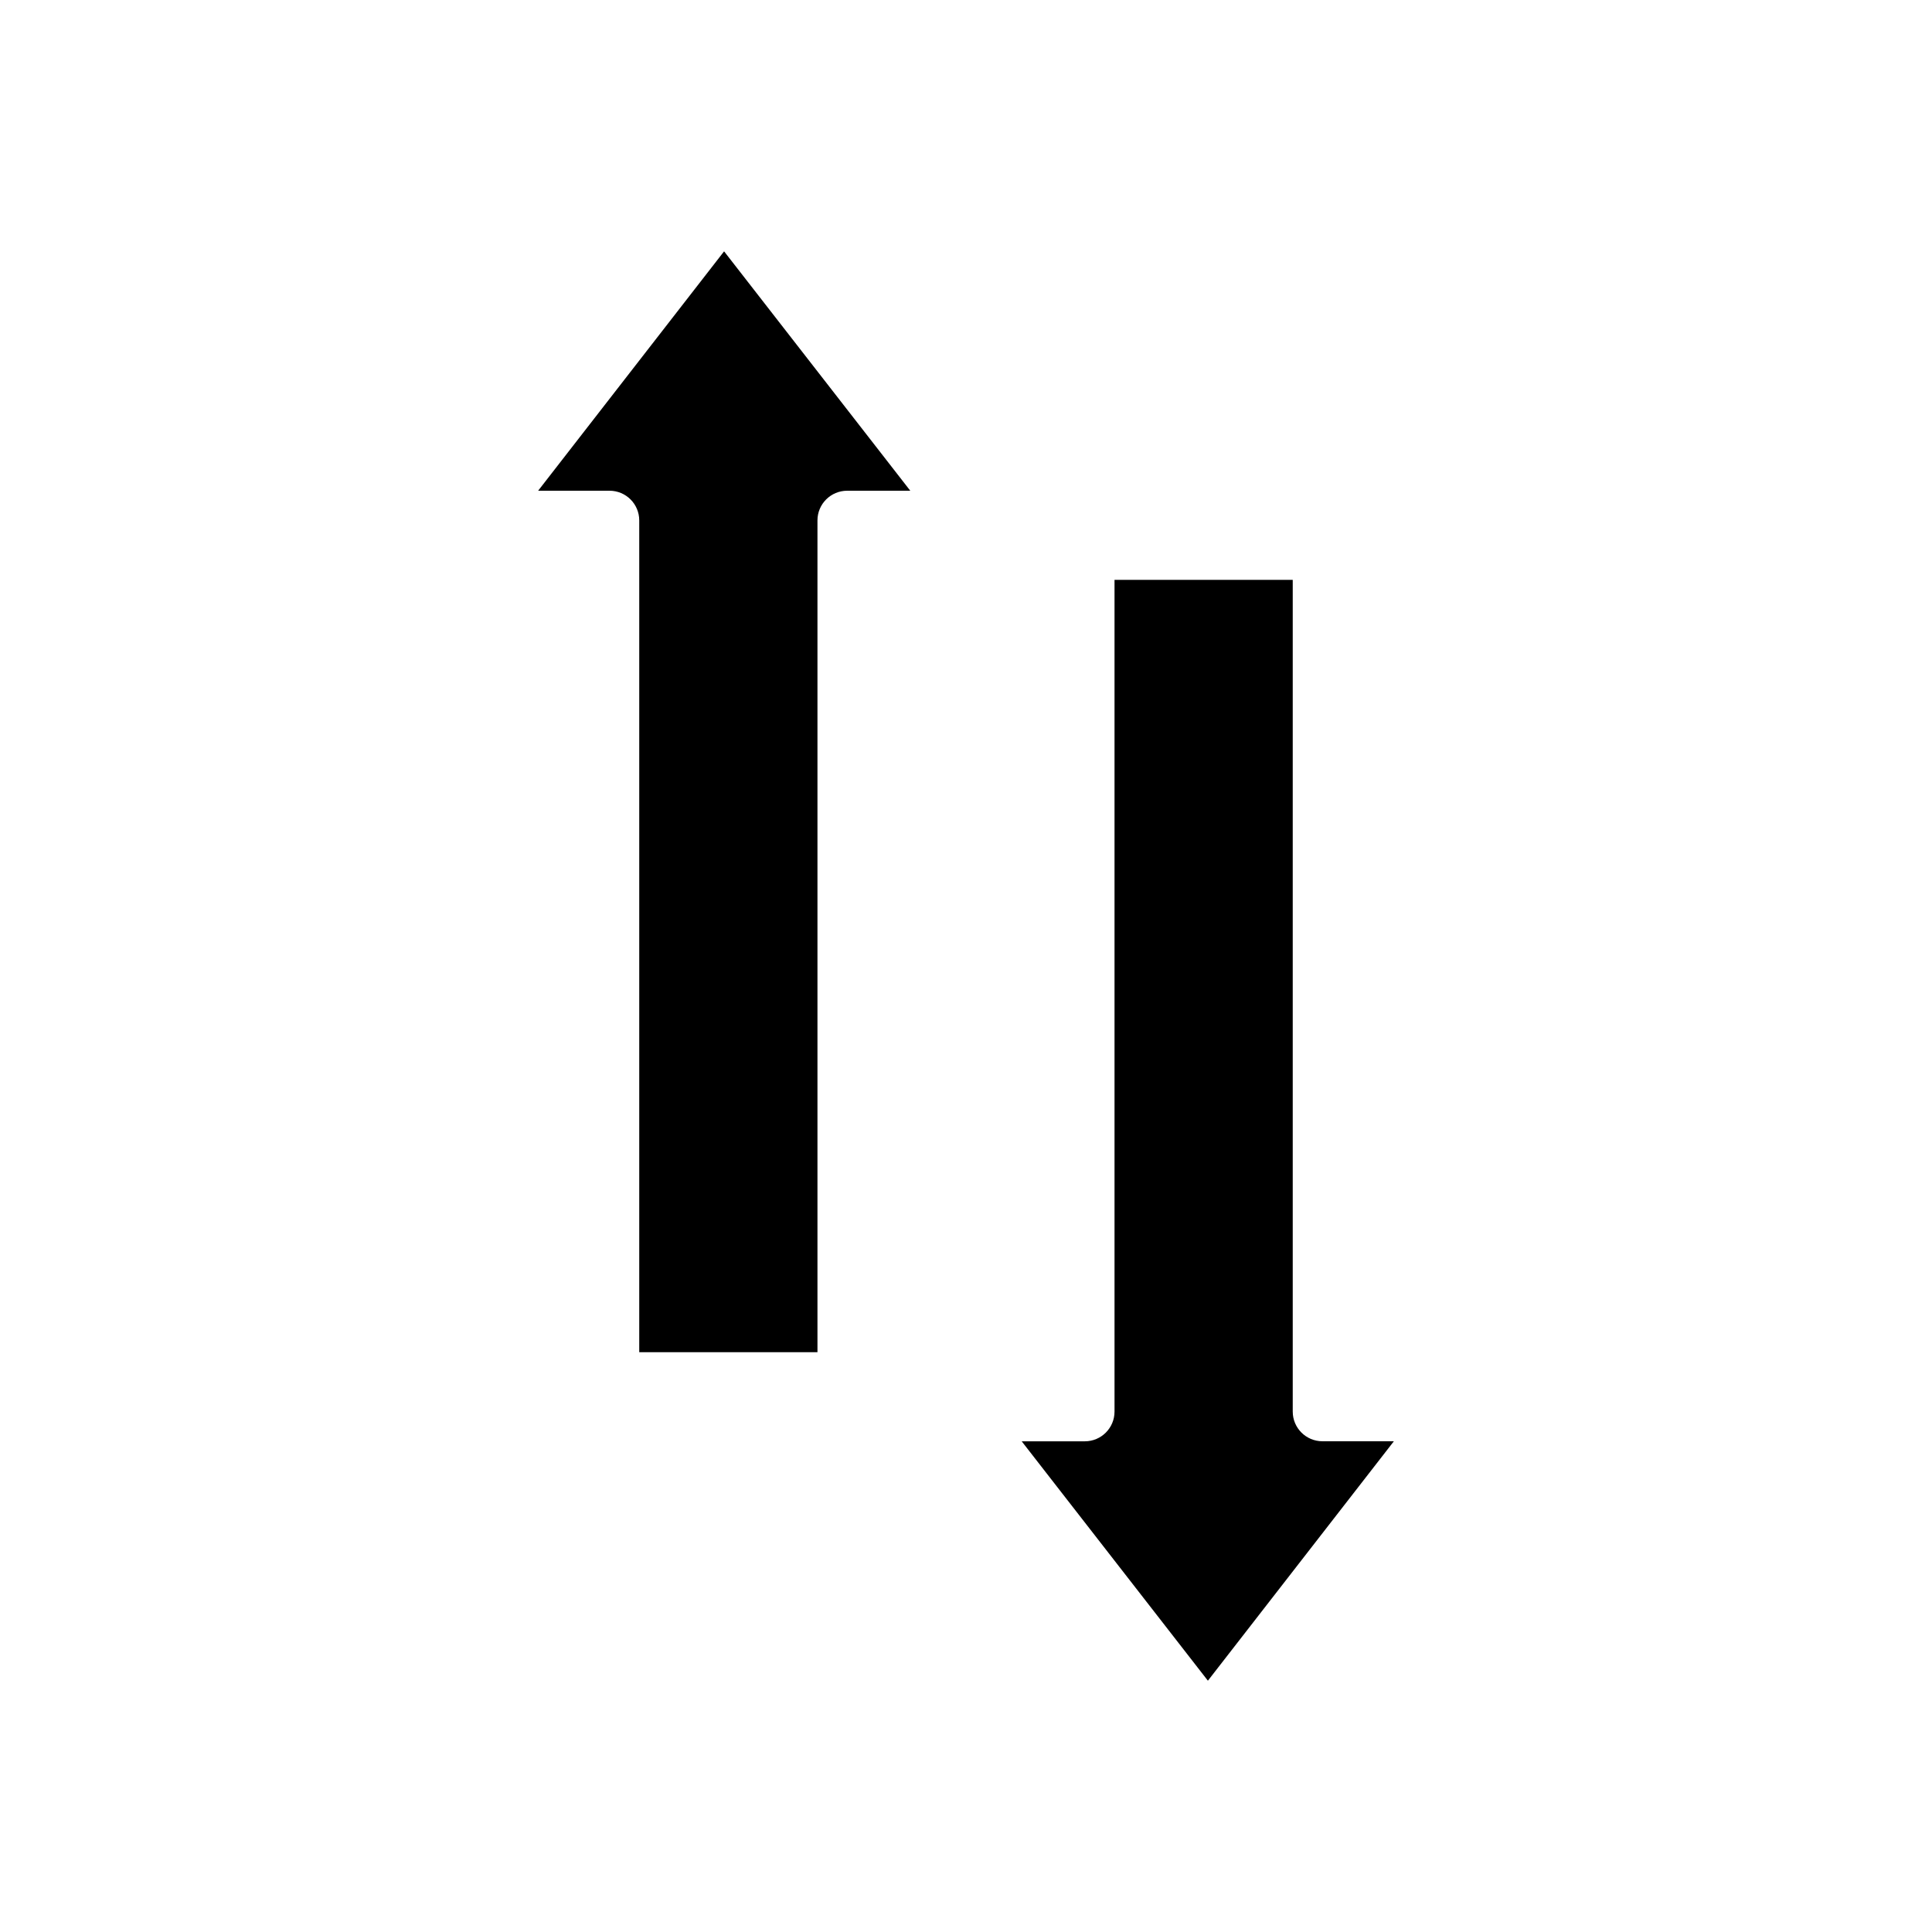 <?xml version="1.0" encoding="UTF-8"?>
<!-- Uploaded to: SVG Repo, www.svgrepo.com, Generator: SVG Repo Mixer Tools -->
<svg fill="#000000" width="800px" height="800px" version="1.1" viewBox="144 144 512 512" xmlns="http://www.w3.org/2000/svg">
 <g>
  <path d="m286.61 274.05h18.926c4.352 0 7.871 3.527 7.871 7.871v220.42h47.23v-220.42c0-4.344 3.519-7.871 7.871-7.871h16.727l-49.344-63.441z"/>
  <path d="m494.46 525.95c-4.352 0-7.871-3.527-7.871-7.871v-220.41h-47.23v220.42c0 4.344-3.519 7.871-7.871 7.871h-16.727l49.344 63.441 49.281-63.445z"/>
 </g>
</svg>